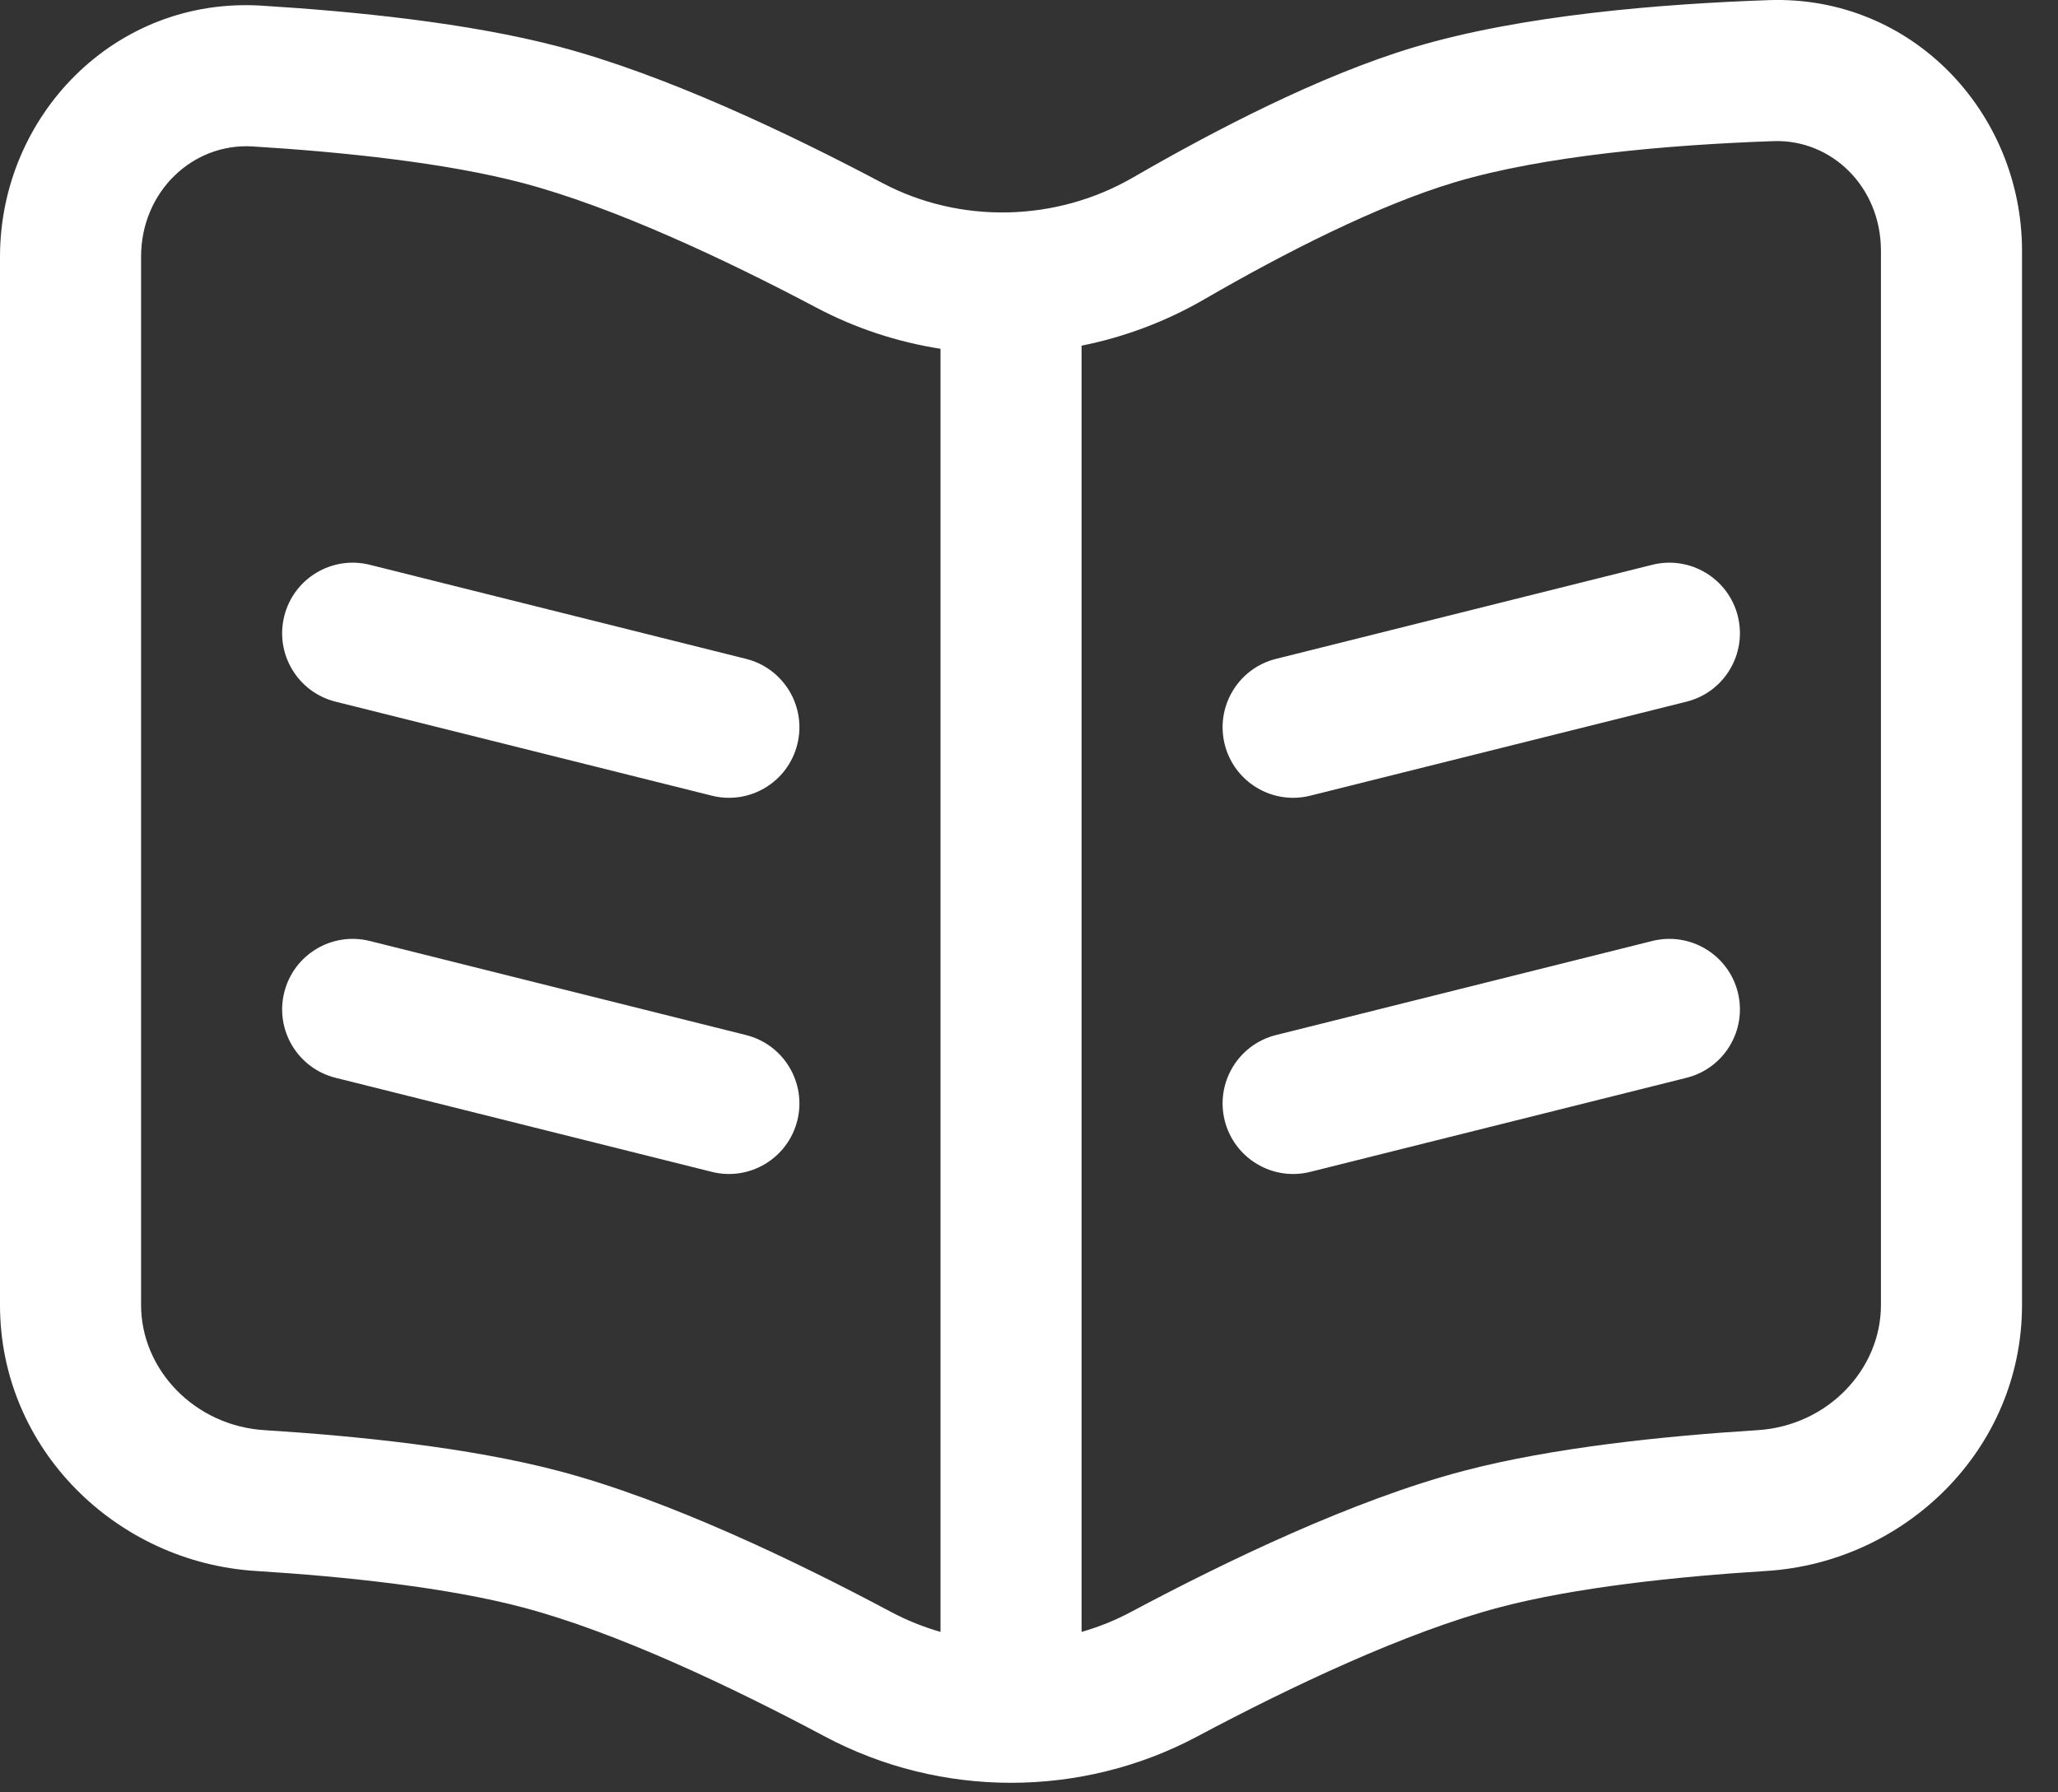 <svg width="31" height="27" viewBox="0 0 31 27" fill="none" xmlns="http://www.w3.org/2000/svg">
<rect x="0" y="0" width="31" height="27" fill="#333333" stroke="none"/>
<path d="M24.888 8.508C25.457 8.366 26.034 8.712 26.177 9.281C26.319 9.851 25.973 10.428 25.404 10.57L19.737 11.986C19.168 12.129 18.591 11.783 18.448 11.213C18.306 10.644 18.652 10.067 19.221 9.925L24.888 8.508Z" fill="white"/>
<path d="M24.888 14.175C25.457 14.033 26.034 14.379 26.177 14.948C26.319 15.517 25.973 16.094 25.404 16.236L19.737 17.653C19.168 17.796 18.591 17.449 18.448 16.88C18.306 16.311 18.652 15.734 19.221 15.592L24.888 14.175Z" fill="white"/>
<path d="M4.282 9.281C4.424 8.712 5.001 8.366 5.57 8.508L11.237 9.925C11.806 10.067 12.152 10.644 12.01 11.213C11.868 11.783 11.291 12.129 10.722 11.986L5.055 10.57C4.486 10.428 4.139 9.851 4.282 9.281Z" fill="white"/>
<path d="M4.282 14.948C4.424 14.379 5.001 14.033 5.57 14.175L11.237 15.592C11.806 15.734 12.152 16.311 12.01 16.88C11.868 17.449 11.291 17.796 10.722 17.653L5.055 16.236C4.486 16.094 4.139 15.517 4.282 14.948Z" fill="white"/>
<path fill-rule="evenodd" clip-rule="evenodd" d="M30.458 3.778C30.458 1.705 28.808 -0.073 26.642 0.002C25.029 0.058 22.921 0.226 21.299 0.712C19.89 1.134 18.304 1.958 17.068 2.673C15.909 3.344 14.466 3.378 13.292 2.757C11.882 2.011 10.027 1.127 8.417 0.702C7.056 0.343 5.334 0.171 3.936 0.085C1.729 -0.051 0 1.745 0 3.869V19.659C0 21.835 1.762 23.535 3.851 23.665C5.209 23.75 6.737 23.913 7.875 24.214C9.281 24.585 11.02 25.41 12.424 26.158C14.171 27.089 16.288 27.089 18.035 26.158C19.439 25.41 21.177 24.585 22.584 24.214C23.721 23.913 25.25 23.75 26.608 23.665C28.696 23.535 30.458 21.835 30.458 19.659V3.778ZM26.716 2.126C27.587 2.096 28.333 2.812 28.333 3.778V19.659C28.333 20.631 27.528 21.478 26.475 21.544C25.087 21.631 23.388 21.804 22.041 22.159C20.383 22.596 18.463 23.522 17.035 24.283C16.797 24.41 16.547 24.51 16.292 24.583V5.207C16.932 5.079 17.555 4.847 18.133 4.513C19.337 3.815 20.747 3.095 21.909 2.747C23.253 2.345 25.131 2.181 26.716 2.126ZM14.167 5.254C13.522 5.153 12.89 4.948 12.299 4.635C10.915 3.903 9.238 3.117 7.875 2.757C6.724 2.453 5.174 2.29 3.806 2.206C2.908 2.15 2.125 2.882 2.125 3.869V19.659C2.125 20.631 2.93 21.478 3.983 21.544C5.372 21.631 7.07 21.804 8.417 22.159C10.075 22.596 11.995 23.522 13.423 24.283C13.662 24.41 13.911 24.51 14.167 24.583V5.254Z" fill="white"/>
</svg>
